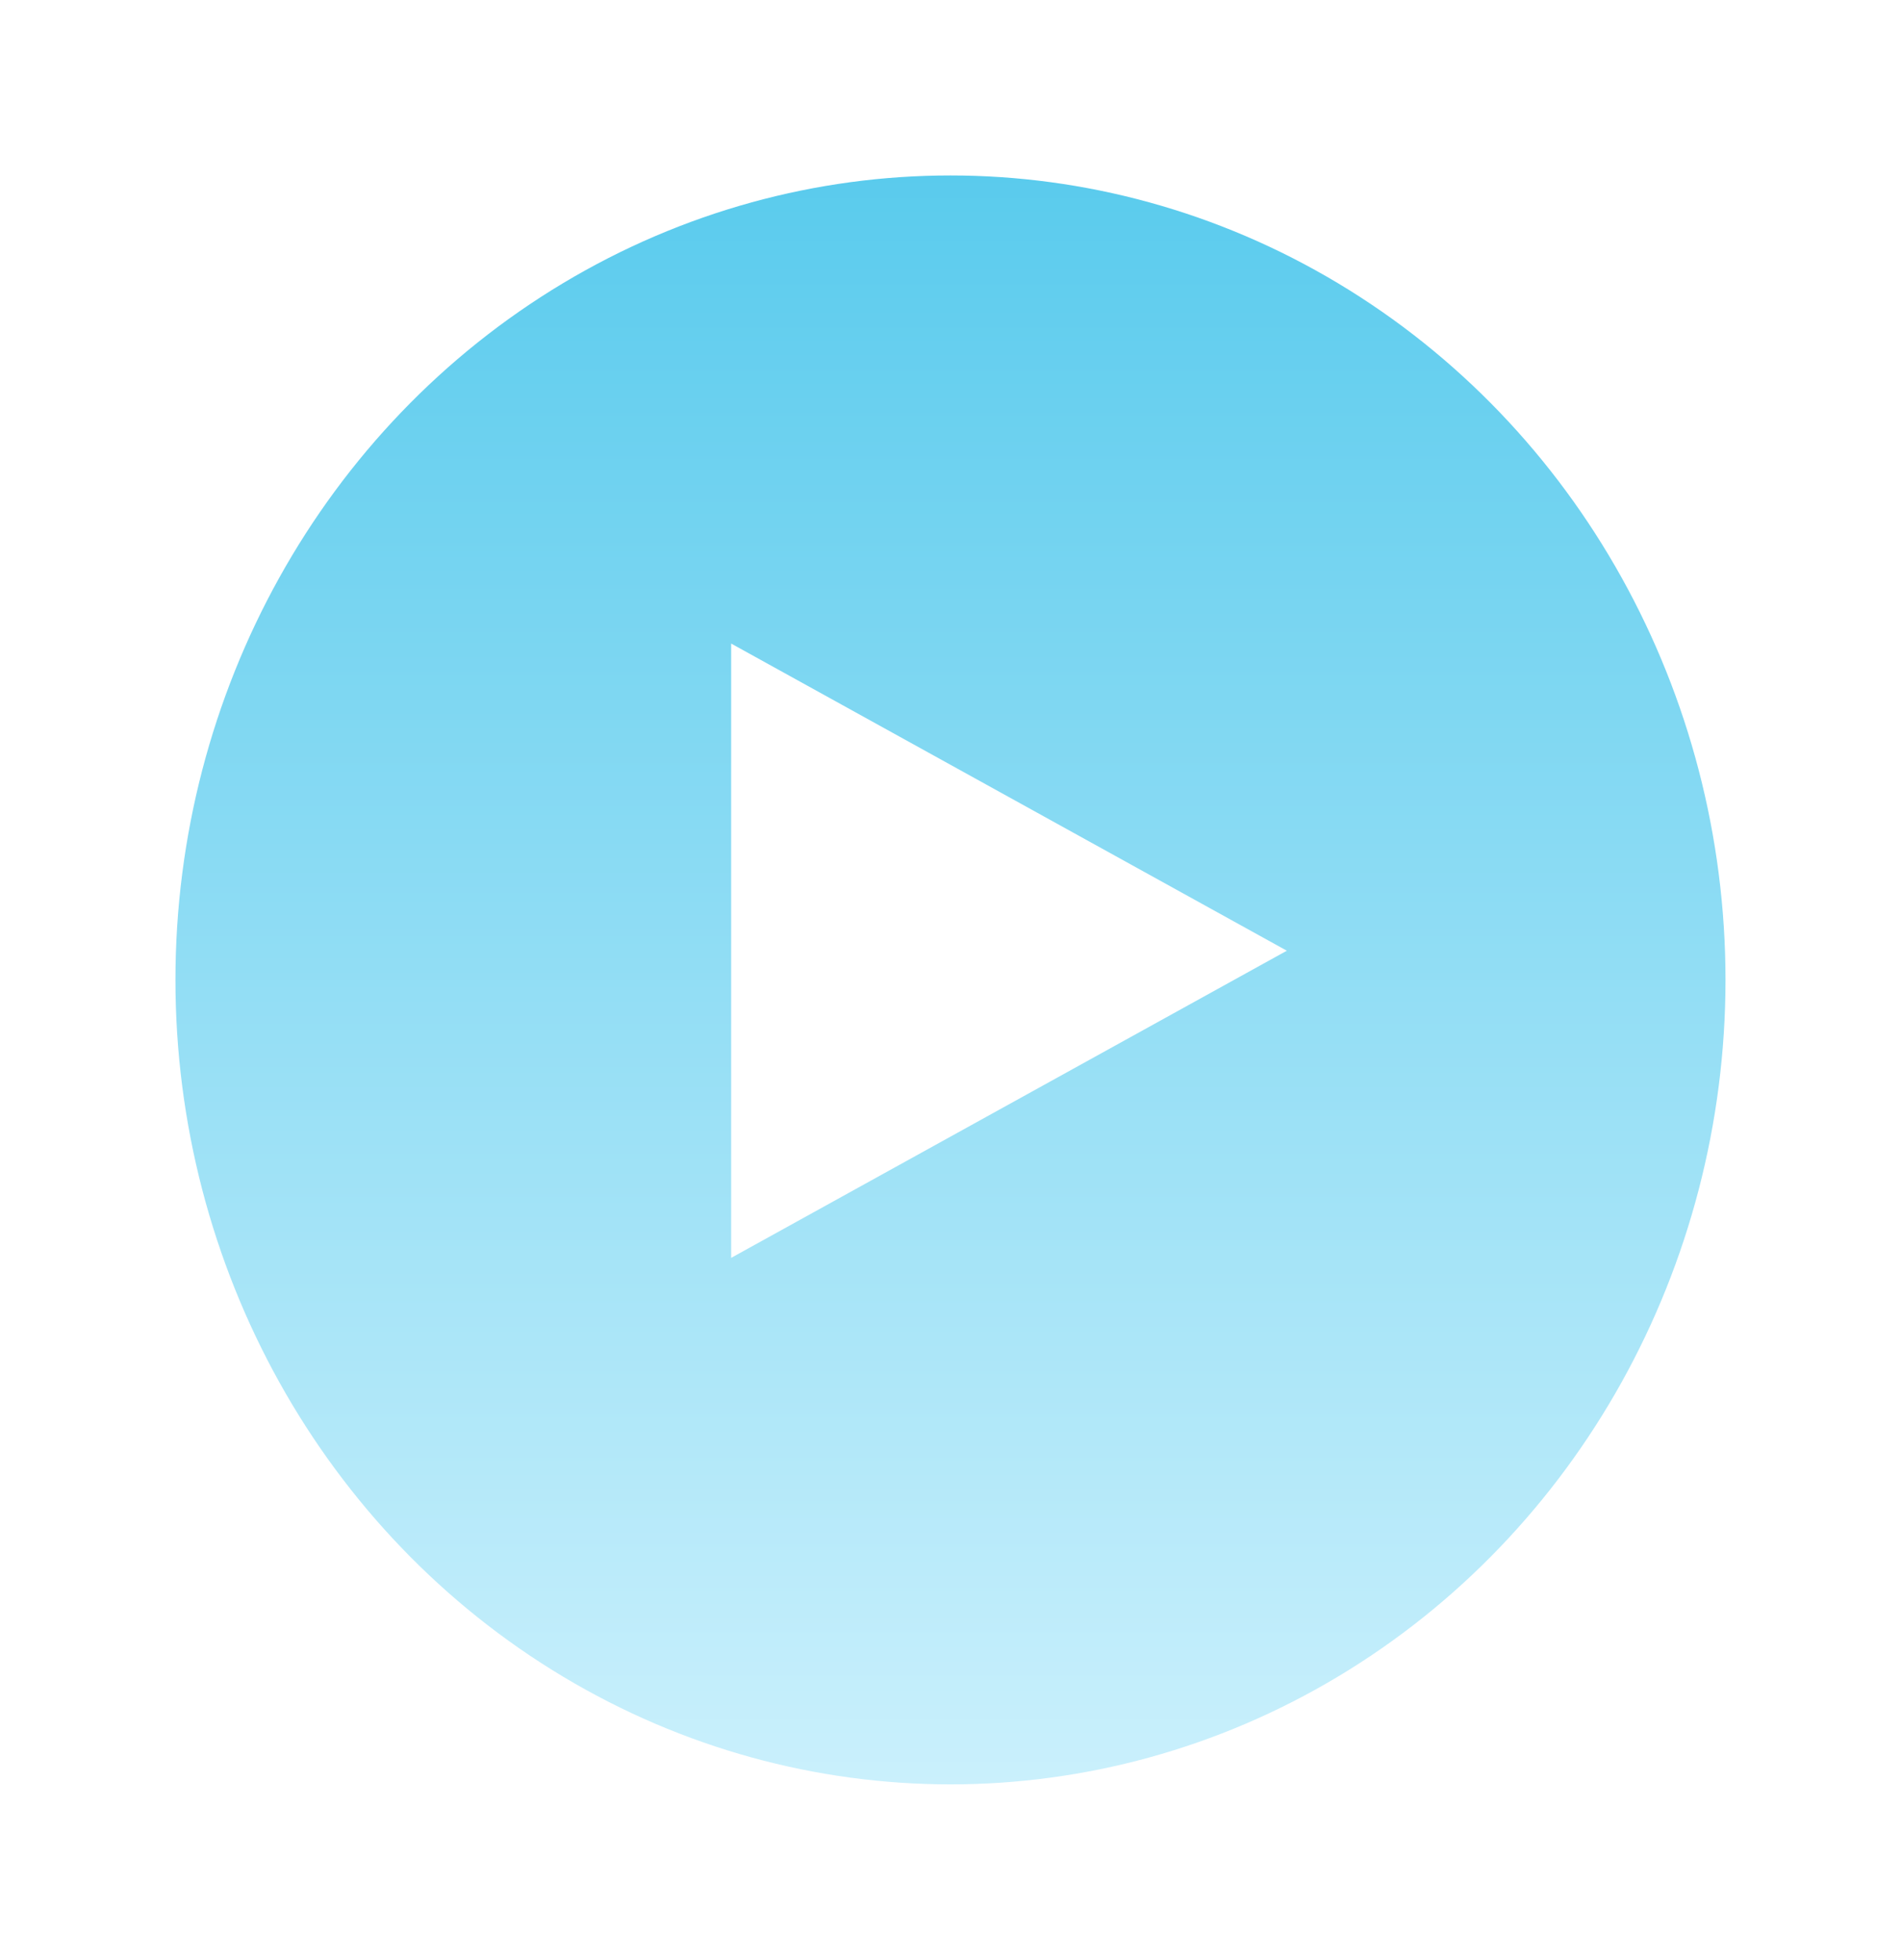 <svg xmlns="http://www.w3.org/2000/svg" width="65" height="67"><defs><linearGradient id="b" x1=".5" x2=".5" y2="1" gradientUnits="objectBoundingBox"><stop offset="0" stop-color="#5acbed"/><stop offset="1" stop-color="#caf0fc"/></linearGradient><filter id="a" x="0" y="0" width="65" height="67" filterUnits="userSpaceOnUse"><feOffset dx="1" dy="1"/><feGaussianBlur stdDeviation="2" result="c"/><feFlood flood-opacity=".161"/><feComposite operator="in" in2="c"/><feComposite in="SourceGraphic"/></filter></defs><g transform="translate(-.001 -.002)" filter="url(#a)"><ellipse cx="26.5" cy="27.5" rx="26.5" ry="27.5" transform="translate(5 5)" fill="url(#b)"/></g><path d="M44 32.5L25 43V22z" fill="#fff"/></svg>